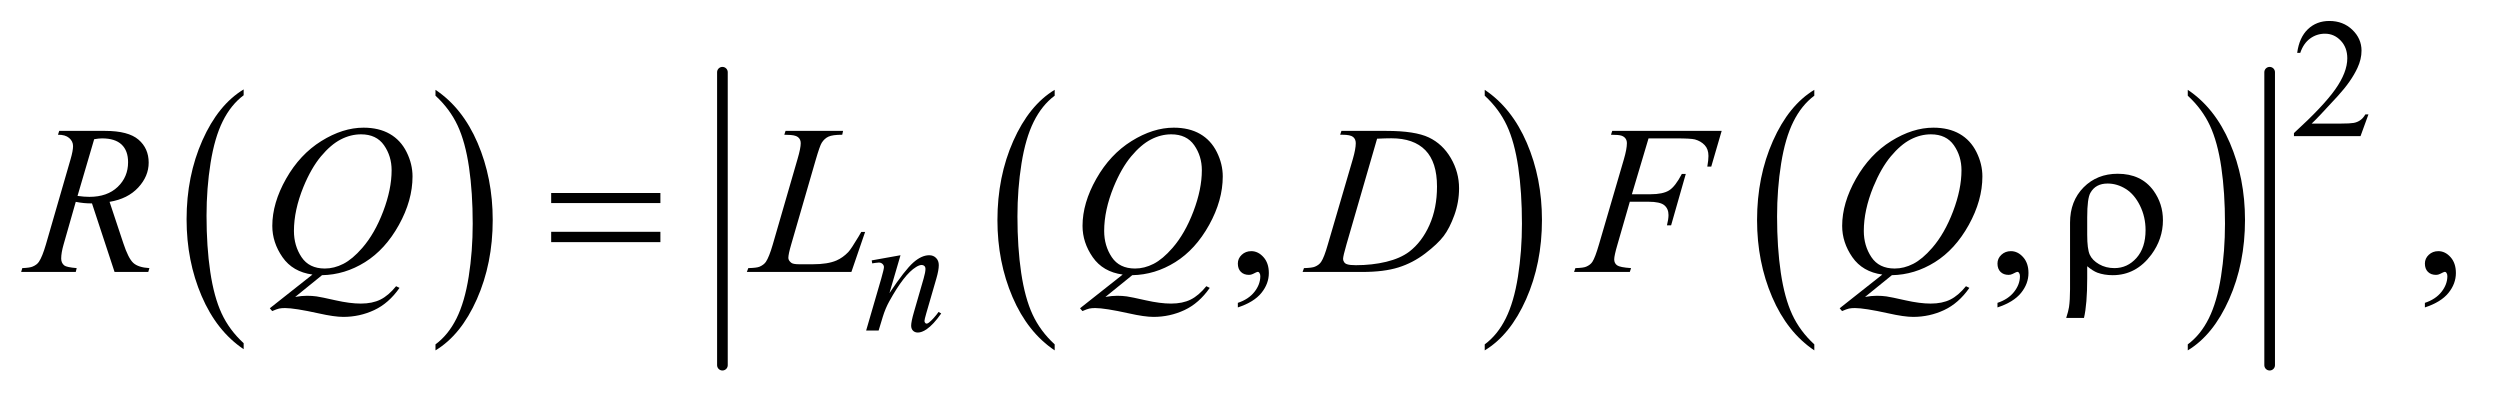 <?xml version="1.0" encoding="UTF-8"?>
<!DOCTYPE svg PUBLIC '-//W3C//DTD SVG 1.0//EN'
          'http://www.w3.org/TR/2001/REC-SVG-20010904/DTD/svg10.dtd'>
<svg stroke-dasharray="none" shape-rendering="auto" xmlns="http://www.w3.org/2000/svg" font-family="'Dialog'" text-rendering="auto" width="184" fill-opacity="1" color-interpolation="auto" color-rendering="auto" preserveAspectRatio="xMidYMid meet" font-size="12px" viewBox="0 0 184 30" fill="black" xmlns:xlink="http://www.w3.org/1999/xlink" stroke="black" image-rendering="auto" stroke-miterlimit="10" stroke-linecap="square" stroke-linejoin="miter" font-style="normal" stroke-width="1" height="30" stroke-dashoffset="0" font-weight="normal" stroke-opacity="1"
><!--Generated by the Batik Graphics2D SVG Generator--><defs id="genericDefs"
  /><g
  ><defs id="defs1"
    ><clipPath clipPathUnits="userSpaceOnUse" id="clipPath1"
      ><path d="M0.93 2.224 L117.397 2.224 L117.397 20.656 L0.93 20.656 L0.93 2.224 Z"
      /></clipPath
      ><clipPath clipPathUnits="userSpaceOnUse" id="clipPath2"
      ><path d="M29.707 71.051 L29.707 659.949 L3750.699 659.949 L3750.699 71.051 Z"
      /></clipPath
    ></defs
    ><g transform="scale(1.576,1.576) translate(-0.93,-2.224) matrix(0.031,0,0,0.031,0,0)"
    ><path d="M397.062 588.781 L397.062 597.797 Q356.406 570.516 333.742 517.703 Q311.078 464.891 311.078 402.125 Q311.078 336.828 334.914 283.18 Q358.75 229.531 397.062 206.438 L397.062 215.25 Q377.906 229.531 365.602 254.305 Q353.297 279.078 347.219 317.188 Q341.141 355.297 341.141 396.656 Q341.141 443.484 346.75 481.273 Q352.359 519.062 363.883 543.945 Q375.406 568.828 397.062 588.781 Z" stroke="none" clip-path="url(#clipPath2)"
    /></g
    ><g transform="matrix(0.049,0,0,0.049,-1.465,-3.504)"
    ><path d="M684.016 215.25 L684.016 206.438 Q724.656 233.516 747.32 286.32 Q769.984 339.125 769.984 401.906 Q769.984 467.203 746.156 520.953 Q722.328 574.703 684.016 597.797 L684.016 588.781 Q703.328 574.5 715.633 549.727 Q727.938 524.953 733.93 486.945 Q739.922 448.938 739.922 407.375 Q739.922 360.75 734.398 322.852 Q728.875 284.953 717.266 260.078 Q705.656 235.203 684.016 215.25 Z" stroke="none" clip-path="url(#clipPath2)"
    /></g
    ><g transform="matrix(0.049,0,0,0.049,-1.465,-3.504)"
    ><path d="M1614.062 588.781 L1614.062 597.797 Q1573.406 570.516 1550.742 517.703 Q1528.078 464.891 1528.078 402.125 Q1528.078 336.828 1551.914 283.18 Q1575.75 229.531 1614.062 206.438 L1614.062 215.25 Q1594.906 229.531 1582.602 254.305 Q1570.297 279.078 1564.219 317.188 Q1558.141 355.297 1558.141 396.656 Q1558.141 443.484 1563.75 481.273 Q1569.359 519.062 1580.883 543.945 Q1592.406 568.828 1614.062 588.781 Z" stroke="none" clip-path="url(#clipPath2)"
    /></g
    ><g transform="matrix(0.049,0,0,0.049,-1.465,-3.504)"
    ><path d="M2260.016 215.25 L2260.016 206.438 Q2300.656 233.516 2323.32 286.32 Q2345.984 339.125 2345.984 401.906 Q2345.984 467.203 2322.156 520.953 Q2298.328 574.703 2260.016 597.797 L2260.016 588.781 Q2279.328 574.5 2291.633 549.727 Q2303.938 524.953 2309.93 486.945 Q2315.922 448.938 2315.922 407.375 Q2315.922 360.75 2310.398 322.852 Q2304.875 284.953 2293.266 260.078 Q2281.656 235.203 2260.016 215.25 Z" stroke="none" clip-path="url(#clipPath2)"
    /></g
    ><g transform="matrix(0.049,0,0,0.049,-1.465,-3.504)"
    ><path d="M2755.062 588.781 L2755.062 597.797 Q2714.406 570.516 2691.742 517.703 Q2669.078 464.891 2669.078 402.125 Q2669.078 336.828 2692.914 283.18 Q2716.75 229.531 2755.062 206.438 L2755.062 215.25 Q2735.906 229.531 2723.602 254.305 Q2711.297 279.078 2705.219 317.188 Q2699.141 355.297 2699.141 396.656 Q2699.141 443.484 2704.75 481.273 Q2710.359 519.062 2721.883 543.945 Q2733.406 568.828 2755.062 588.781 Z" stroke="none" clip-path="url(#clipPath2)"
    /></g
    ><g transform="matrix(0.049,0,0,0.049,-1.465,-3.504)"
    ><path d="M3316.016 215.25 L3316.016 206.438 Q3356.656 233.516 3379.32 286.32 Q3401.984 339.125 3401.984 401.906 Q3401.984 467.203 3378.156 520.953 Q3354.328 574.703 3316.016 597.797 L3316.016 588.781 Q3335.328 574.5 3347.633 549.727 Q3359.938 524.953 3365.93 486.945 Q3371.922 448.938 3371.922 407.375 Q3371.922 360.75 3366.398 322.852 Q3360.875 284.953 3349.266 260.078 Q3337.656 235.203 3316.016 215.25 Z" stroke="none" clip-path="url(#clipPath2)"
    /></g
    ><g stroke-width="16" transform="matrix(0.049,0,0,0.049,-1.465,-3.504)" stroke-linejoin="round" stroke-linecap="round"
    ><line y2="620" fill="none" x1="1115" clip-path="url(#clipPath2)" x2="1115" y1="180"
    /></g
    ><g stroke-width="16" transform="matrix(0.049,0,0,0.049,-1.465,-3.504)" stroke-linejoin="round" stroke-linecap="round"
    ><line y2="620" fill="none" x1="3439" clip-path="url(#clipPath2)" x2="3439" y1="180"
    /></g
    ><g transform="matrix(0.049,0,0,0.049,-1.465,-3.504)"
    ><path d="M3587.375 243.375 L3575.5 276 L3475.5 276 L3475.5 271.375 Q3519.625 231.125 3537.625 205.625 Q3555.625 180.125 3555.625 159 Q3555.625 142.875 3545.75 132.5 Q3535.875 122.125 3522.125 122.125 Q3509.625 122.125 3499.688 129.438 Q3489.75 136.75 3485 150.875 L3480.375 150.875 Q3483.5 127.75 3496.438 115.375 Q3509.375 103 3528.75 103 Q3549.375 103 3563.188 116.25 Q3577 129.5 3577 147.5 Q3577 160.375 3571 173.25 Q3561.75 193.5 3541 216.125 Q3509.875 250.125 3502.125 257.125 L3546.375 257.125 Q3559.875 257.125 3565.312 256.125 Q3570.75 255.125 3575.125 252.062 Q3579.5 249 3582.75 243.375 L3587.375 243.375 Z" stroke="none" clip-path="url(#clipPath2)"
    /></g
    ><g transform="matrix(0.049,0,0,0.049,-1.465,-3.504)"
    ><path d="M1889.188 533.281 L1889.188 526.406 Q1905.281 521.094 1914.109 509.922 Q1922.938 498.75 1922.938 486.25 Q1922.938 483.281 1921.531 481.25 Q1920.438 479.844 1919.344 479.844 Q1917.625 479.844 1911.844 482.969 Q1909.031 484.375 1905.906 484.375 Q1898.25 484.375 1893.719 479.844 Q1889.188 475.312 1889.188 467.344 Q1889.188 459.688 1895.047 454.219 Q1900.906 448.75 1909.344 448.75 Q1919.656 448.75 1927.703 457.734 Q1935.75 466.719 1935.75 481.562 Q1935.75 497.656 1924.578 511.484 Q1913.406 525.312 1889.188 533.281 ZM3030.188 533.281 L3030.188 526.406 Q3046.281 521.094 3055.109 509.922 Q3063.938 498.75 3063.938 486.25 Q3063.938 483.281 3062.531 481.25 Q3061.438 479.844 3060.344 479.844 Q3058.625 479.844 3052.844 482.969 Q3050.031 484.375 3046.906 484.375 Q3039.25 484.375 3034.719 479.844 Q3030.188 475.312 3030.188 467.344 Q3030.188 459.688 3036.047 454.219 Q3041.906 448.75 3050.344 448.75 Q3060.656 448.75 3068.703 457.734 Q3076.75 466.719 3076.75 481.562 Q3076.75 497.656 3065.578 511.484 Q3054.406 525.312 3030.188 533.281 ZM3672.188 533.281 L3672.188 526.406 Q3688.281 521.094 3697.109 509.922 Q3705.938 498.75 3705.938 486.25 Q3705.938 483.281 3704.531 481.25 Q3703.438 479.844 3702.344 479.844 Q3700.625 479.844 3694.844 482.969 Q3692.031 484.375 3688.906 484.375 Q3681.25 484.375 3676.719 479.844 Q3672.188 475.312 3672.188 467.344 Q3672.188 459.688 3678.047 454.219 Q3683.906 448.75 3692.344 448.75 Q3702.656 448.75 3710.703 457.734 Q3718.75 466.719 3718.75 481.562 Q3718.75 497.656 3707.578 511.484 Q3696.406 525.312 3672.188 533.281 Z" stroke="none" clip-path="url(#clipPath2)"
    /></g
    ><g transform="matrix(0.049,0,0,0.049,-1.465,-3.504)"
    ><path d="M1382.5 454.875 L1365.875 511.75 Q1389.25 476.875 1401.688 465.875 Q1414.125 454.875 1425.625 454.875 Q1431.875 454.875 1435.938 459 Q1440 463.125 1440 469.75 Q1440 477.25 1436.375 489.75 L1421.125 542.375 Q1418.5 551.5 1418.5 553.5 Q1418.5 555.25 1419.5 556.438 Q1420.5 557.625 1421.625 557.625 Q1423.125 557.625 1425.25 556 Q1431.875 550.75 1439.75 540 L1443.625 542.375 Q1432 559 1421.625 566.125 Q1414.375 571 1408.625 571 Q1404 571 1401.25 568.188 Q1398.5 565.375 1398.5 560.625 Q1398.5 554.625 1402.75 540 L1417.25 489.75 Q1420 480.375 1420 475.125 Q1420 472.625 1418.375 471.062 Q1416.75 469.5 1414.375 469.5 Q1410.875 469.5 1406 472.5 Q1396.75 478.125 1386.75 491.062 Q1376.75 504 1365.625 524.125 Q1359.75 534.75 1355.875 547.375 L1349.625 568 L1330.875 568 L1353.625 489.75 Q1357.625 475.625 1357.625 472.75 Q1357.625 470 1355.438 467.938 Q1353.25 465.875 1350 465.875 Q1348.5 465.875 1344.75 466.375 L1340 467.125 L1339.25 462.625 L1382.5 454.875 Z" stroke="none" clip-path="url(#clipPath2)"
    /></g
    ><g transform="matrix(0.049,0,0,0.049,-1.465,-3.504)"
    ><path d="M201.969 480 L168.062 377.031 Q156.188 377.188 143.688 374.688 L125.406 438.75 Q121.812 451.25 121.812 459.844 Q121.812 466.406 126.344 470.156 Q129.781 472.969 145.094 474.219 L143.688 480 L61.656 480 L63.375 474.219 Q74.938 473.75 79 471.875 Q85.406 469.219 88.375 464.688 Q93.375 457.344 98.844 438.75 L135.875 310.781 Q139.625 297.969 139.625 290.938 Q139.625 283.75 133.766 278.75 Q127.906 273.75 116.969 273.906 L118.844 268.125 L187.906 268.125 Q222.594 268.125 237.906 281.25 Q253.219 294.375 253.219 315.781 Q253.219 336.25 237.516 353.203 Q221.812 370.156 194.469 374.688 L215.094 436.719 Q222.594 459.531 230.094 466.406 Q237.594 473.281 254.312 474.219 L252.594 480 L201.969 480 ZM146.344 365.781 Q156.344 367.188 164.156 367.188 Q191.031 367.188 206.656 352.266 Q222.281 337.344 222.281 315.156 Q222.281 297.812 212.516 288.594 Q202.75 279.375 183.219 279.375 Q178.219 279.375 171.344 280.625 L146.344 365.781 ZM513.594 484.844 L473.281 517.5 Q482.812 515.781 490.938 515.781 Q498.75 515.781 505.391 516.719 Q512.031 517.656 533.828 522.578 Q555.625 527.5 571.875 527.5 Q589.219 527.5 601.328 521.484 Q613.438 515.469 624.844 501.406 L630 503.906 Q613.906 527.031 592.031 537.266 Q570.156 547.5 545.625 547.5 Q532.031 547.5 508.438 542.188 Q472.344 534.219 457.969 534.219 Q452.5 534.219 449.062 535 Q445.625 535.781 438.75 538.75 L435.156 534.531 L499.219 483.906 Q469.531 479.844 454.219 457.812 Q438.906 435.781 438.906 410.781 Q438.906 376.562 459.609 340 Q480.312 303.438 512.578 283.359 Q544.844 263.281 575.938 263.281 Q599.062 263.281 615.391 272.656 Q631.719 282.031 640.625 299.922 Q649.531 317.812 649.531 336.562 Q649.531 372.5 629.062 409.375 Q608.594 446.25 578.203 465.234 Q547.812 484.219 513.594 484.844 ZM572.188 273.281 Q556.562 273.281 541.641 281.016 Q526.719 288.75 512.031 306.328 Q497.344 323.906 485.625 352.344 Q471.406 387.344 471.406 418.438 Q471.406 440.625 482.812 457.734 Q494.219 474.844 517.812 474.844 Q531.875 474.844 545.625 467.812 Q559.375 460.781 574.062 443.906 Q592.812 422.344 605.469 389.062 Q618.125 355.781 618.125 327.188 Q618.125 306.094 606.719 289.688 Q595.312 273.281 572.188 273.281 ZM1308.719 480 L1151.688 480 L1153.875 474.219 Q1166.375 473.906 1170.594 472.188 Q1177.156 469.375 1180.281 464.844 Q1185.125 457.656 1190.594 438.906 L1227.938 310 Q1232.625 294.062 1232.625 286.562 Q1232.625 280.625 1228.328 277.344 Q1224.031 274.062 1212.156 274.062 Q1209.5 274.062 1207.938 273.906 L1209.812 268.125 L1296.219 268.125 L1294.969 273.906 Q1280.438 273.906 1274.344 276.719 Q1268.25 279.531 1264.188 285.938 Q1261.375 290.156 1254.969 312.188 L1218.25 438.906 Q1214.031 453.281 1214.031 458.906 Q1214.031 462.656 1218.25 466.094 Q1220.906 468.438 1230.281 468.438 L1250.75 468.438 Q1273.094 468.438 1286.219 462.812 Q1295.906 458.594 1304.031 450.156 Q1308.406 445.469 1319.5 426.875 L1323.562 419.844 L1329.344 419.844 L1308.719 480 ZM1730.594 484.844 L1690.281 517.5 Q1699.812 515.781 1707.938 515.781 Q1715.75 515.781 1722.391 516.719 Q1729.031 517.656 1750.828 522.578 Q1772.625 527.5 1788.875 527.5 Q1806.219 527.5 1818.328 521.484 Q1830.438 515.469 1841.844 501.406 L1847 503.906 Q1830.906 527.031 1809.031 537.266 Q1787.156 547.5 1762.625 547.5 Q1749.031 547.5 1725.438 542.188 Q1689.344 534.219 1674.969 534.219 Q1669.5 534.219 1666.062 535 Q1662.625 535.781 1655.75 538.75 L1652.156 534.531 L1716.219 483.906 Q1686.531 479.844 1671.219 457.812 Q1655.906 435.781 1655.906 410.781 Q1655.906 376.562 1676.609 340 Q1697.312 303.438 1729.578 283.359 Q1761.844 263.281 1792.938 263.281 Q1816.062 263.281 1832.391 272.656 Q1848.719 282.031 1857.625 299.922 Q1866.531 317.812 1866.531 336.562 Q1866.531 372.5 1846.062 409.375 Q1825.594 446.25 1795.203 465.234 Q1764.812 484.219 1730.594 484.844 ZM1789.188 273.281 Q1773.562 273.281 1758.641 281.016 Q1743.719 288.75 1729.031 306.328 Q1714.344 323.906 1702.625 352.344 Q1688.406 387.344 1688.406 418.438 Q1688.406 440.625 1699.812 457.734 Q1711.219 474.844 1734.812 474.844 Q1748.875 474.844 1762.625 467.812 Q1776.375 460.781 1791.062 443.906 Q1809.812 422.344 1822.469 389.062 Q1835.125 355.781 1835.125 327.188 Q1835.125 306.094 1823.719 289.688 Q1812.312 273.281 1789.188 273.281 ZM2042.875 273.906 L2044.75 268.125 L2112.406 268.125 Q2155.375 268.125 2176.078 277.969 Q2196.781 287.812 2209.125 308.984 Q2221.469 330.156 2221.469 354.375 Q2221.469 375.156 2214.359 394.766 Q2207.25 414.375 2198.266 426.172 Q2189.281 437.969 2170.688 452.188 Q2152.094 466.406 2130.375 473.203 Q2108.656 480 2076.156 480 L1986.469 480 L1988.5 474.219 Q2000.844 473.906 2005.062 472.031 Q2011.312 469.375 2014.281 464.844 Q2018.812 458.281 2024.438 438.438 L2061.938 310.312 Q2066.312 295.156 2066.312 286.562 Q2066.312 280.469 2062.25 277.188 Q2058.188 273.906 2046.312 273.906 L2042.875 273.906 ZM2098.344 279.844 L2052.406 438.438 Q2047.25 456.25 2047.25 460.469 Q2047.25 462.969 2048.891 465.312 Q2050.531 467.656 2053.344 468.438 Q2057.406 469.844 2066.469 469.844 Q2091 469.844 2112.016 464.766 Q2133.031 459.688 2146.469 449.688 Q2165.531 435.156 2176.938 409.688 Q2188.344 384.219 2188.344 351.719 Q2188.344 315 2170.844 297.109 Q2153.344 279.219 2119.75 279.219 Q2111.469 279.219 2098.344 279.844 ZM2506.062 279.375 L2481.062 363.281 L2508.875 363.281 Q2527.625 363.281 2536.922 357.5 Q2546.219 351.719 2556.062 332.812 L2562 332.812 L2539.969 410 L2533.719 410 Q2536.062 400.625 2536.062 394.531 Q2536.062 385 2529.734 379.766 Q2523.406 374.531 2506.062 374.531 L2477.938 374.531 L2459.5 438.438 Q2454.5 455.469 2454.5 461.094 Q2454.5 466.875 2458.797 470 Q2463.094 473.125 2479.812 474.219 L2477.938 480 L2394.188 480 L2396.219 474.219 Q2408.406 473.906 2412.469 472.031 Q2418.719 469.375 2421.688 464.844 Q2425.906 458.438 2431.688 438.438 L2469.031 310.781 Q2473.562 295.312 2473.562 286.562 Q2473.562 282.5 2471.531 279.609 Q2469.5 276.719 2465.516 275.312 Q2461.531 273.906 2449.656 273.906 L2451.531 268.125 L2615.906 268.125 L2600.281 321.719 L2594.344 321.719 Q2596.062 312.031 2596.062 305.781 Q2596.062 295.469 2590.359 289.453 Q2584.656 283.438 2575.75 280.938 Q2569.5 279.375 2547.781 279.375 L2506.062 279.375 ZM2871.594 484.844 L2831.281 517.5 Q2840.812 515.781 2848.938 515.781 Q2856.75 515.781 2863.391 516.719 Q2870.031 517.656 2891.828 522.578 Q2913.625 527.5 2929.875 527.5 Q2947.219 527.5 2959.328 521.484 Q2971.438 515.469 2982.844 501.406 L2988 503.906 Q2971.906 527.031 2950.031 537.266 Q2928.156 547.5 2903.625 547.5 Q2890.031 547.5 2866.438 542.188 Q2830.344 534.219 2815.969 534.219 Q2810.5 534.219 2807.062 535 Q2803.625 535.781 2796.75 538.75 L2793.156 534.531 L2857.219 483.906 Q2827.531 479.844 2812.219 457.812 Q2796.906 435.781 2796.906 410.781 Q2796.906 376.562 2817.609 340 Q2838.312 303.438 2870.578 283.359 Q2902.844 263.281 2933.938 263.281 Q2957.062 263.281 2973.391 272.656 Q2989.719 282.031 2998.625 299.922 Q3007.531 317.812 3007.531 336.562 Q3007.531 372.5 2987.062 409.375 Q2966.594 446.25 2936.203 465.234 Q2905.812 484.219 2871.594 484.844 ZM2930.188 273.281 Q2914.562 273.281 2899.641 281.016 Q2884.719 288.75 2870.031 306.328 Q2855.344 323.906 2843.625 352.344 Q2829.406 387.344 2829.406 418.438 Q2829.406 440.625 2840.812 457.734 Q2852.219 474.844 2875.812 474.844 Q2889.875 474.844 2903.625 467.812 Q2917.375 460.781 2932.062 443.906 Q2950.812 422.344 2963.469 389.062 Q2976.125 355.781 2976.125 327.188 Q2976.125 306.094 2964.719 289.688 Q2953.312 273.281 2930.188 273.281 Z" stroke="none" clip-path="url(#clipPath2)"
    /></g
    ><g transform="matrix(0.049,0,0,0.049,-1.465,-3.504)"
    ><path d="M857.781 361.406 L1021.844 361.406 L1021.844 376.562 L857.781 376.562 L857.781 361.406 ZM857.781 419.688 L1021.844 419.688 L1021.844 435.156 L857.781 435.156 L857.781 419.688 ZM3164.969 471.406 L3164.969 489.688 Q3164.969 528.281 3160.125 549.062 L3133.406 549.062 Q3136.688 539.062 3137.625 532.812 Q3139.188 522.188 3139.188 506.094 L3139.188 405.938 Q3139.188 373.594 3159.5 352.969 Q3179.812 332.5 3210.75 332.5 Q3246.062 332.5 3264.5 357.812 Q3278.719 377.5 3278.719 402.344 Q3278.719 430.312 3261.375 453.906 Q3238.406 484.844 3203.25 484.844 Q3190.594 484.844 3180.281 481.094 Q3173.406 478.438 3164.969 471.406 ZM3164.969 424.219 Q3164.969 445.625 3168.797 454.062 Q3172.625 462.5 3182.781 468.359 Q3192.938 474.219 3205.906 474.219 Q3225.438 474.219 3239.031 458.906 Q3252.625 443.594 3252.625 417.188 Q3252.625 397.344 3244.266 380.391 Q3235.906 363.438 3222.938 355.312 Q3209.969 347.188 3195.594 347.188 Q3177.625 347.188 3169.812 361.094 Q3164.969 369.375 3164.969 397.812 L3164.969 424.219 Z" stroke="none" clip-path="url(#clipPath2)"
    /></g
  ></g
></svg
>
